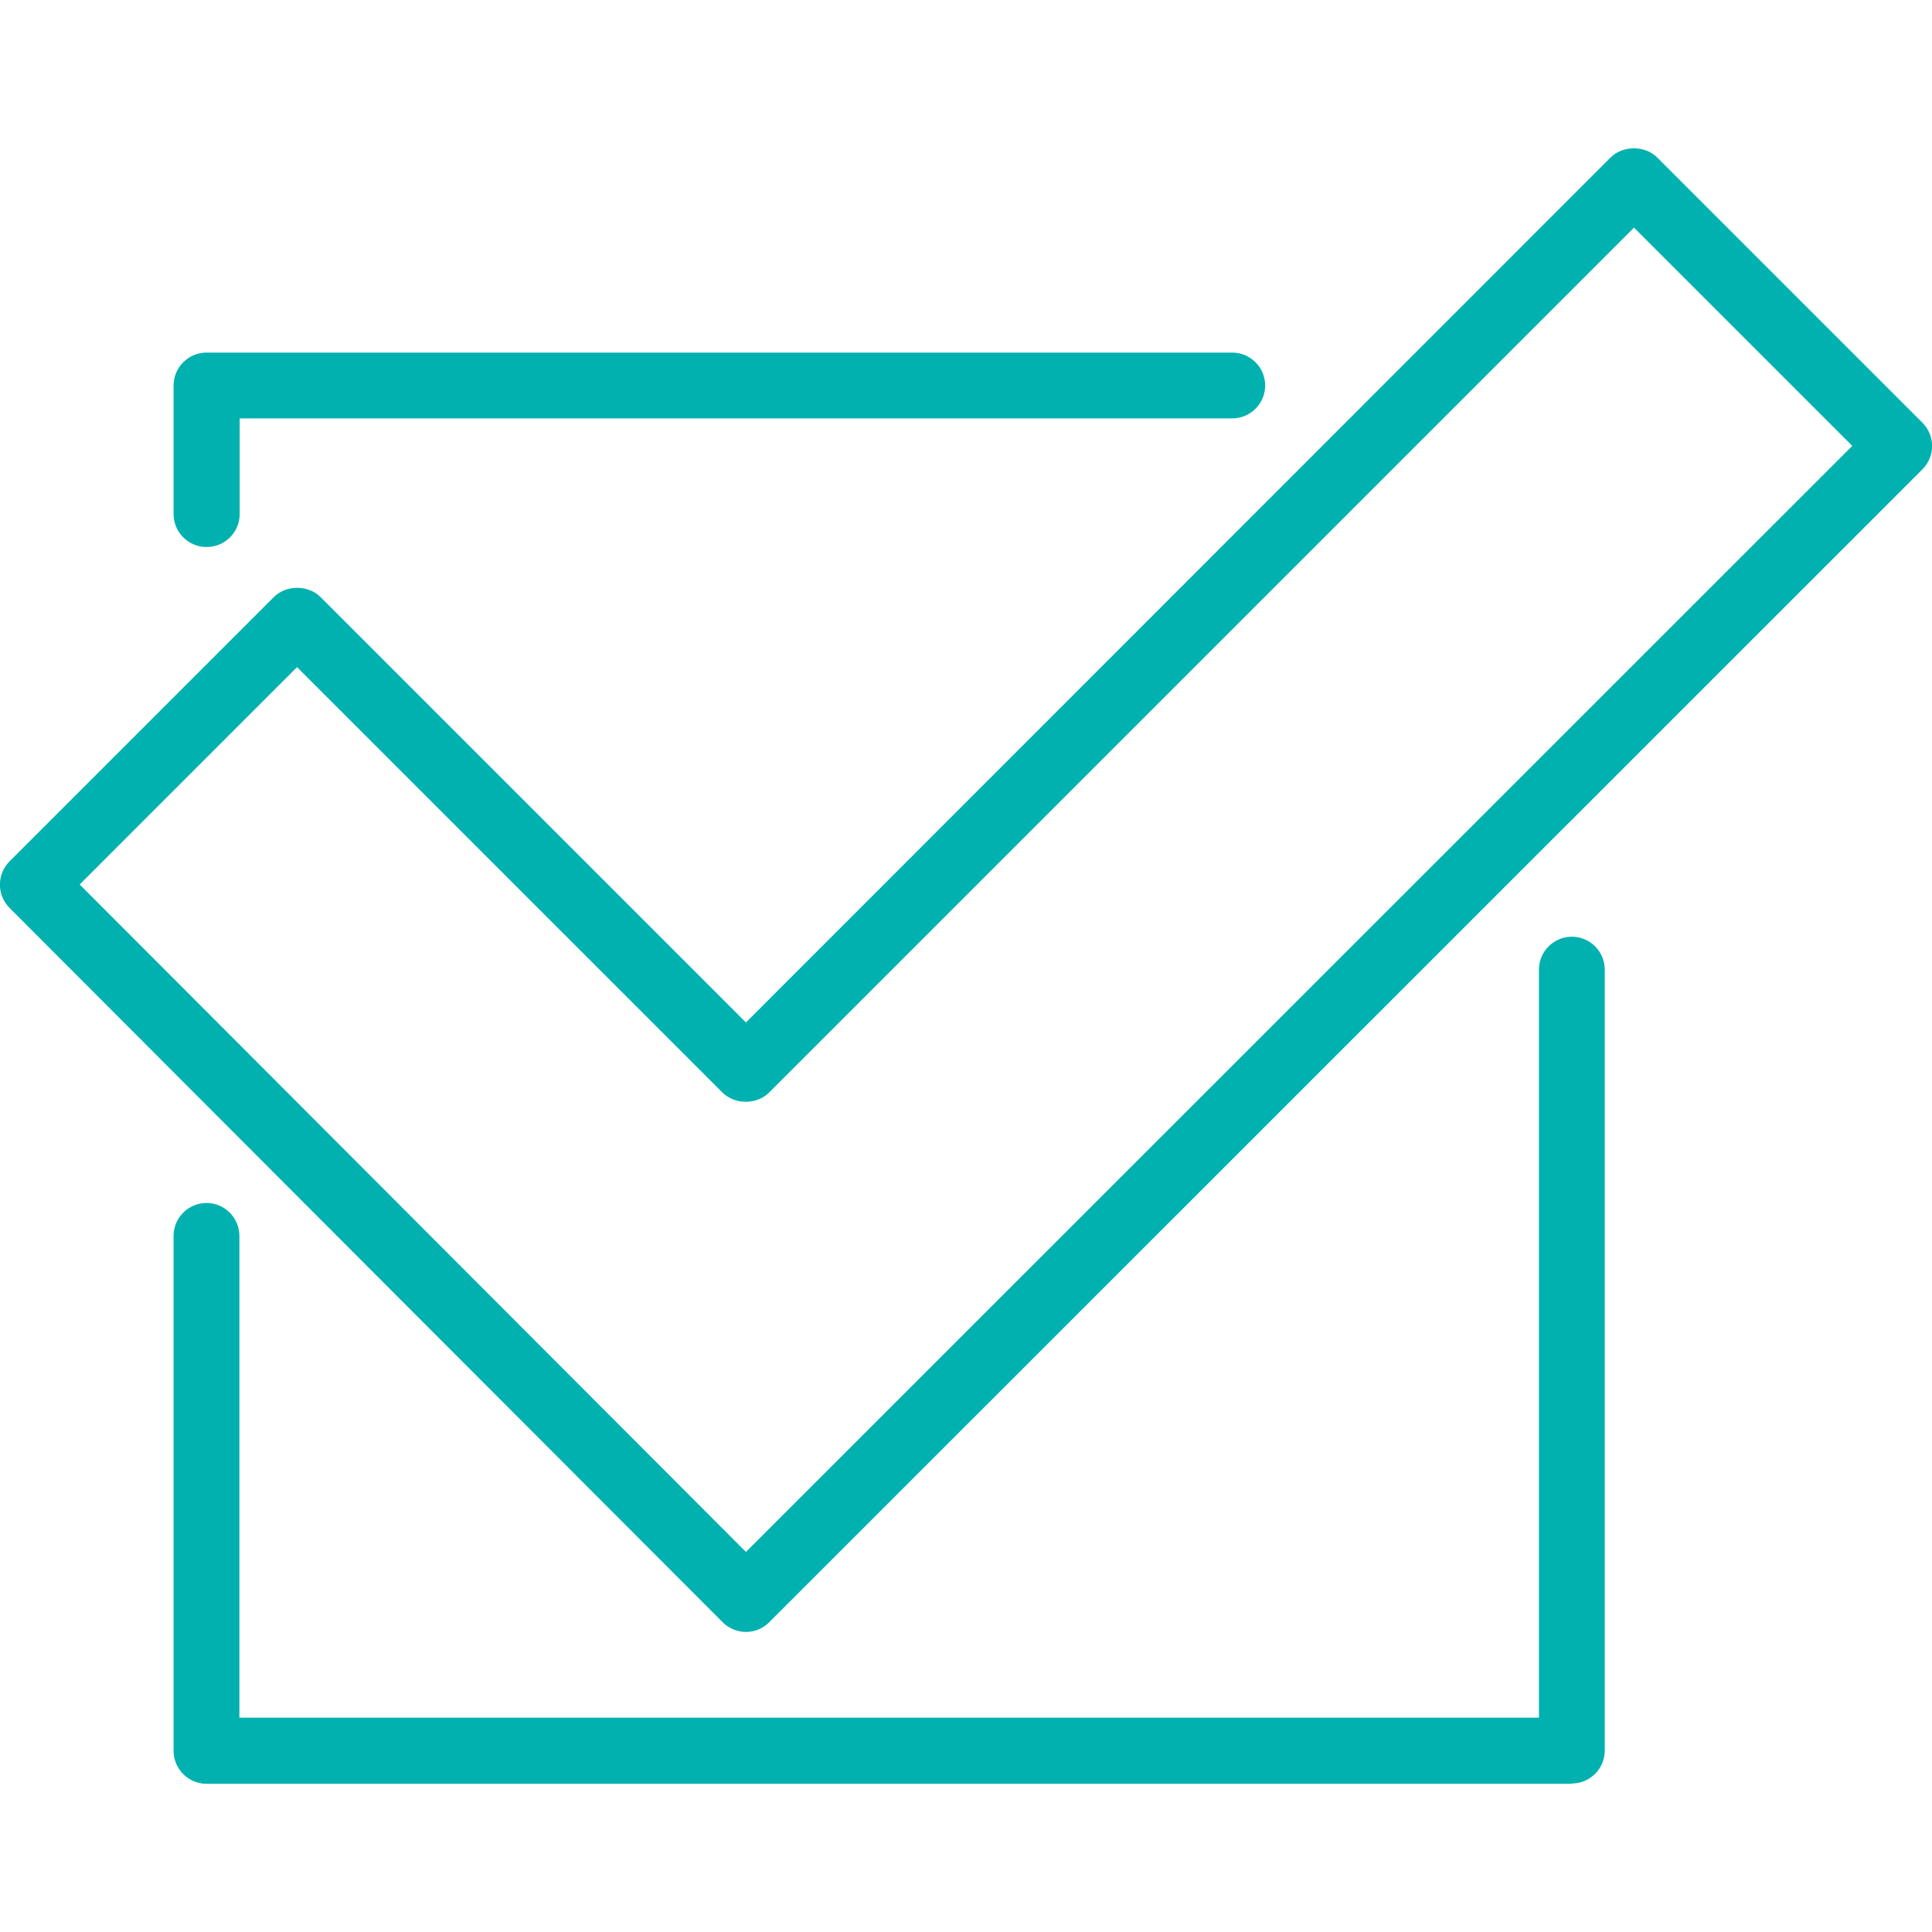 <?xml version="1.0" encoding="UTF-8"?><svg id="Layer_1" xmlns="http://www.w3.org/2000/svg" viewBox="0 0 64 64"><defs><style>.cls-1{fill:#00b1b0;}</style></defs><path class="cls-1" d="m52.08,59.09H6.84c-.6,0-1.09-.49-1.09-1.09v-17.06c0-.6.49-1.09,1.09-1.09s1.09.49,1.09,1.09v15.96h43.05v-24.78c0-.6.49-1.09,1.09-1.09s1.09.49,1.09,1.09v25.87c0,.6-.49,1.09-1.09,1.09Z"/><path class="cls-1" d="m6.84,18.12c-.6,0-1.09-.49-1.09-1.09v-4.26c0-.6.49-1.09,1.09-1.09h33.98c.6,0,1.09.49,1.09,1.09s-.49,1.09-1.09,1.09H7.94v3.17c0,.6-.49,1.09-1.09,1.09Z"/><path class="cls-1" d="m24.71,54.06h0c-.29,0-.57-.12-.77-.32L.32,30.08c-.43-.43-.43-1.12,0-1.55l8.75-8.75c.41-.41,1.14-.41,1.55,0l14.09,14.09L53.35,5.22c.41-.41,1.14-.41,1.55,0l8.78,8.78c.43.43.43,1.12,0,1.55L25.48,53.74c-.21.21-.48.32-.77.32ZM2.64,29.3l22.07,22.11L61.36,14.77l-7.23-7.23-28.65,28.65c-.41.41-1.14.41-1.55,0l-14.09-14.09-7.21,7.21Z"/></svg>